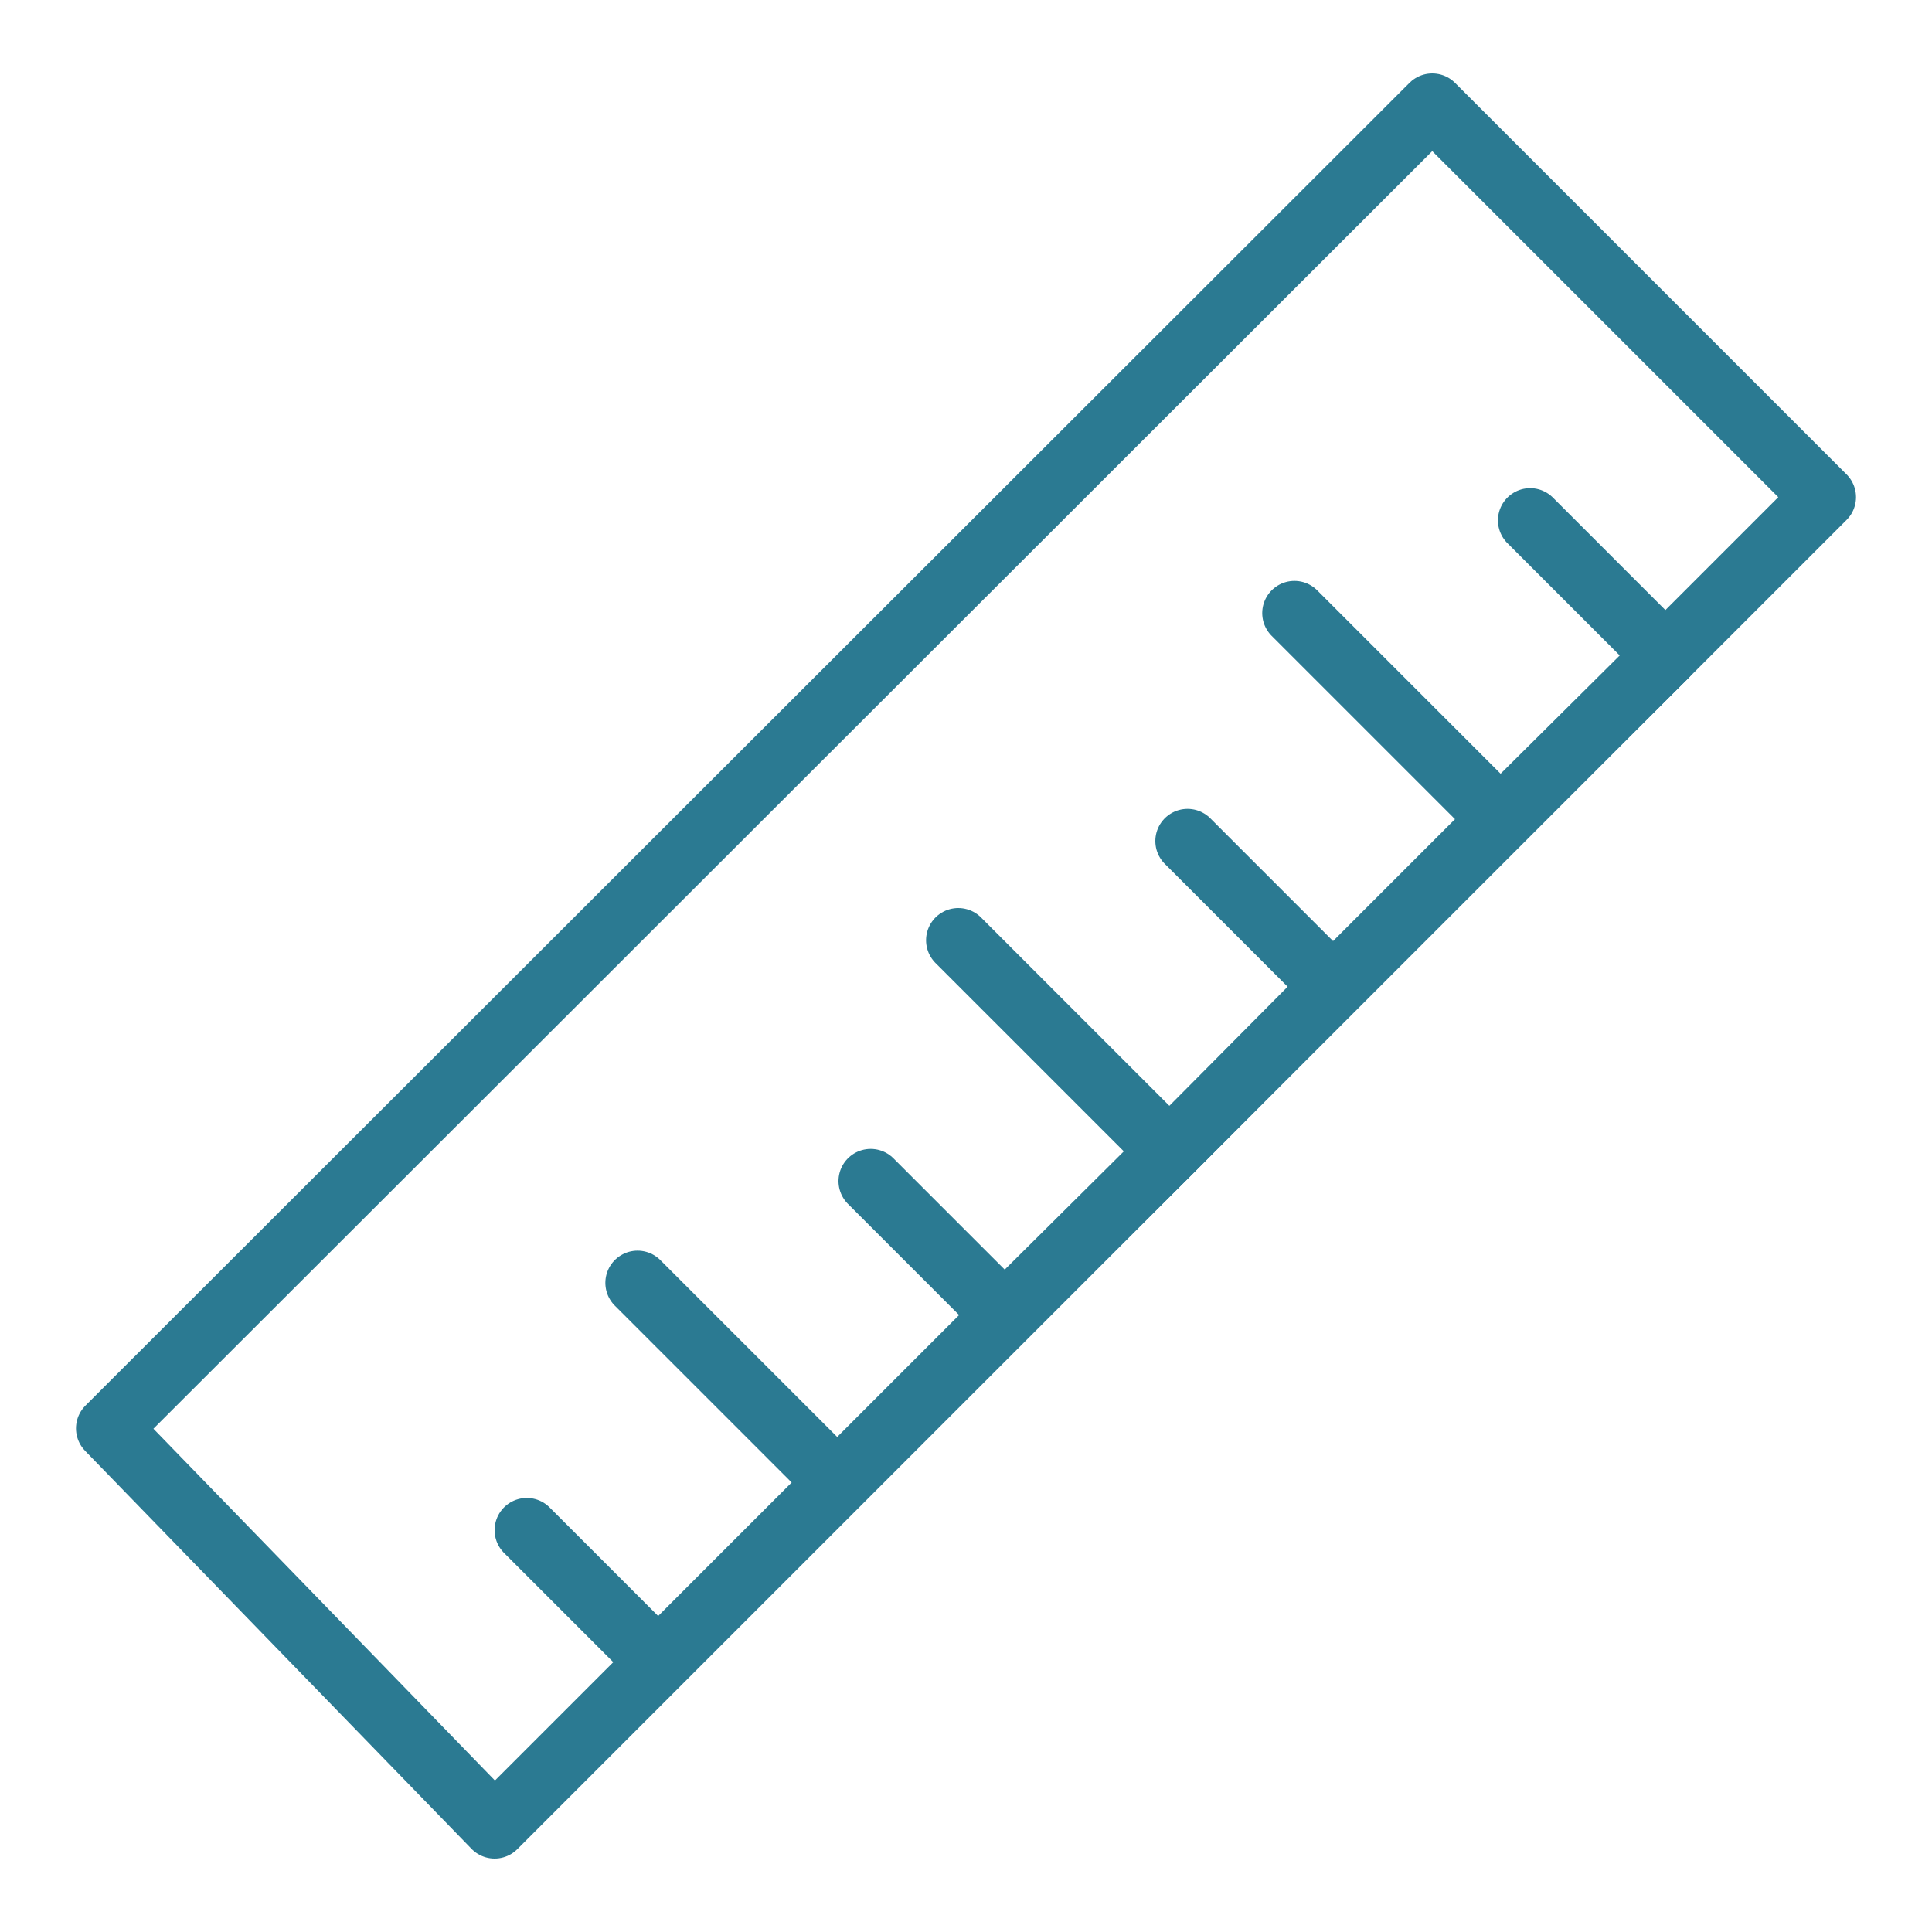 <?xml version="1.0" encoding="utf-8"?>
<!-- Generator: Adobe Illustrator 19.2.0, SVG Export Plug-In . SVG Version: 6.00 Build 0)  -->
<svg version="1.1" xmlns="http://www.w3.org/2000/svg" xmlns:xlink="http://www.w3.org/1999/xlink" x="0px" y="0px"
	 viewBox="0 0 150 150" style="enable-background:new 0 0 150 150;" xml:space="preserve">
<style type="text/css">
	.st0{display:none;}
	.st1{display:inline;}
	.st2{fill:none;stroke:#2B7A92;stroke-width:5;stroke-linecap:round;stroke-linejoin:round;stroke-miterlimit:10;}
	.st3{fill:none;stroke:#297B92;stroke-width:6;stroke-linecap:round;stroke-linejoin:round;stroke-miterlimit:10;}
	.st4{fill:none;stroke:#7FB0C1;stroke-width:6;stroke-linecap:round;stroke-linejoin:round;stroke-miterlimit:10;}
</style>
<g id="Laag_1" class="st0">
	<g class="st1">
		<path class="st2" d="M122.1,52.2H95.6c-3.5,0-6.3-2.8-6.3-6.3v-7.6v-7.6c0-3.5,2.8-6.3,6.3-6.3h26.5c3.5,0,6.3,2.8,6.3,6.3v15.2
			C128.4,49.4,125.6,52.2,122.1,52.2z"/>
		<path class="st2" d="M9.6,38.3h79.7H9.6z"/>
		<path class="st2" d="M128.7,38.3h11.8H128.7z"/>
		<path class="st2" d="M60.8,88.1H34.3c-3.5,0-6.3-2.8-6.3-6.3v-7.6v-7.6c0-3.5,2.8-6.3,6.3-6.3h26.5c3.5,0,6.3,2.8,6.3,6.3v15.2
			C67.1,85.3,64.3,88.1,60.8,88.1z"/>
		<line class="st2" x1="9.6" y1="74.2" x2="28" y2="74.2"/>
		<line class="st2" x1="67.1" y1="74.2" x2="140.4" y2="74.2"/>
		<path class="st2" d="M122.1,125.6H95.6c-3.5,0-6.3-2.8-6.3-6.3v-7.6v-7.6c0-3.5,2.8-6.3,6.3-6.3h26.5c3.5,0,6.3,2.8,6.3,6.3v15.2
			C128.4,122.8,125.6,125.6,122.1,125.6z"/>
		<path class="st2" d="M9.6,111.7h79.7H9.6z"/>
		<path class="st2" d="M128.7,111.7h11.8H128.7z"/>
	</g>
</g>
<g id="Laag_2" class="st0">
	<g class="st1">
		<path class="st3" d="M20.4,67.6c4.2-10.6-1.3-14.5,3.1-24.7c5.3-15,40.8-28.5,49.8,7.5c3.8,22.2-8.3,65.6-26.2,71.7
			c-1.9,0.4-20.9,5.3-25.2-23.7"/>
		<path class="st3" d="M22.2,77.9c0,0,7.7,5.2,10.2,4.9l0.1,10.4c0,0,3.9,5.3,9.8,4.7S65,60.6,52.9,54.3
			c-15.3-8-18.4,13.4-15.3,17.1c-4.6-2.7-15.4-28.2,8-31.7C73.2,35.6,65,84.7,59,89.9"/>
		<polyline class="st4" points="88.5,8.8 82.3,12.1 80.1,18.9 72.7,25.2 72.7,29 		"/>
		<polyline class="st4" points="88.5,141.2 80.6,135.7 77.4,127.3 70.8,121.5 69.4,112.2 		"/>
		<polyline class="st4" points="98.1,131.1 95.6,126.7 89.6,122.6 88.5,114.4 82.3,109.8 82.3,101.9 79,96.7 79,87.4 		"/>
		<polyline class="st4" points="98.1,18.1 94.5,25.7 88.5,29 87.4,36.4 82,41.6 82,50 		"/>
		<polyline class="st4" points="108.2,29 105.7,35.8 100.3,38.3 100.3,44.8 94.5,48.4 94.5,54.7 90,59 92.6,64.5 88.5,70.2 
			91.5,76.8 88.5,82 92.1,87.4 91.5,93.1 95.9,98 95.1,104.1 100.3,107.9 100.3,113.9 106.5,116.6 108.2,121 		"/>
		<polyline class="st4" points="118.8,109.2 113.1,104.6 113.1,100.8 109.3,98 109.3,92.1 105.5,88.5 106.6,84.2 104.2,80.3 
			105.7,76.1 104.2,71.7 106.5,67.2 105.5,63 108.2,59.1 108.2,54.6 112,51 112.7,46.3 117,44.1 118.8,38.8 		"/>
		<polyline class="st4" points="129.6,48.5 125.4,51.9 125.4,55.9 120.5,59.3 120.5,66.3 117,71.4 119.5,76.6 117.7,83.3 
			121.9,88.1 121.7,94.2 127,97.2 128.7,100.9 		"/>
	</g>
</g>
<g id="Laag_3">
	<g>
		<polygon class="st2" points="8.4,110.9 111.2,8.2 141.6,38.6 52.3,127.9 38.4,141.8 		"/>
		<polyline class="st2" points="40.9,118.8 51.1,129 65,115.1 49.5,99.6 65,115.1 78,102.1 67.6,91.7 78,102.1 90.8,89.4 74.4,73 
			90.8,89.4 103.5,76.6 92.2,65.3 103.5,76.6 116.5,63.6 100.5,47.6 116.5,63.6 129.3,50.9 118.8,40.4 		"/>
	</g>
</g>
</svg>
